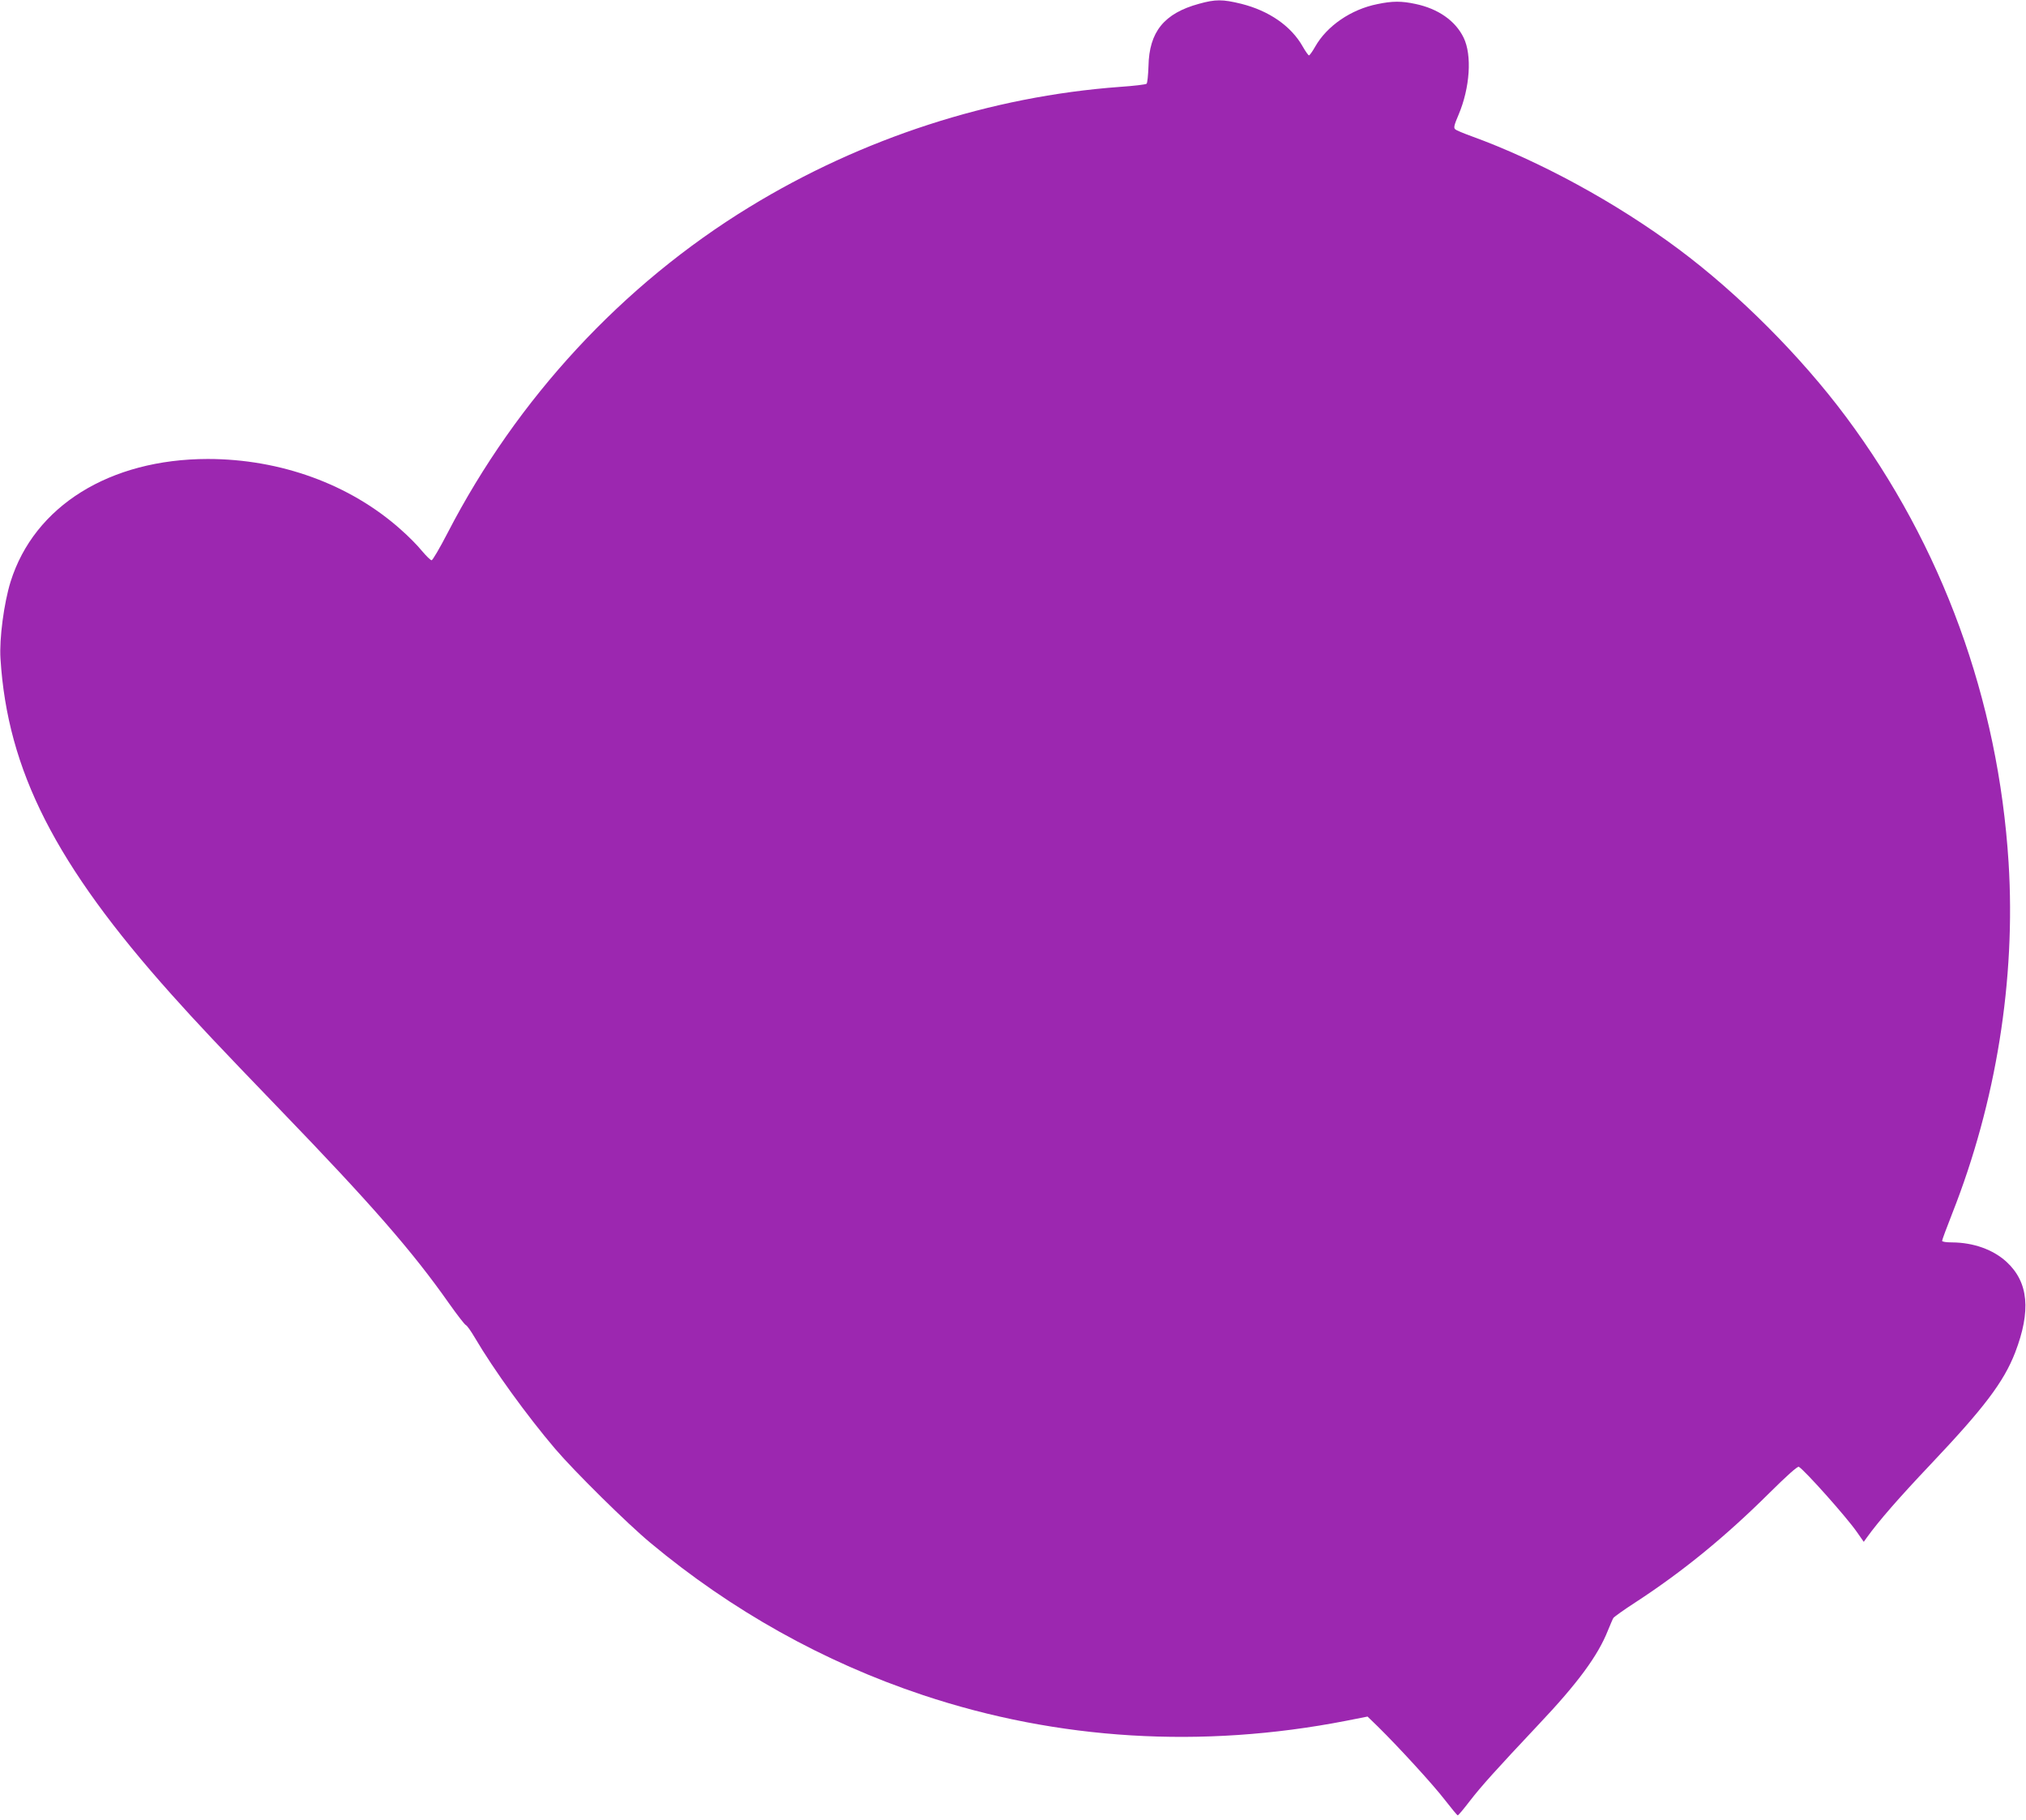 <?xml version="1.0" standalone="no"?>
<!DOCTYPE svg PUBLIC "-//W3C//DTD SVG 20010904//EN"
 "http://www.w3.org/TR/2001/REC-SVG-20010904/DTD/svg10.dtd">
<svg version="1.0" xmlns="http://www.w3.org/2000/svg"
 width="1280pt" height="1150pt" viewBox="0 0 1280 1150"
 preserveAspectRatio="xMidYMid meet">
<g transform="translate(0,1150) scale(0.1,-0.1)"
fill="#9c27b0" stroke="none">
<path d="M7575 11476 c-220 -60 -315 -177 -319 -394 -2 -56 -7 -107 -12 -111
-5 -5 -81 -14 -169 -20 -816 -60 -1629 -324 -2340 -759 -803 -491 -1468 -1210
-1907 -2059 -49 -95 -95 -173 -101 -173 -7 0 -34 27 -62 60 -27 34 -88 95
-135 136 -319 284 -758 444 -1218 444 -619 -1 -1095 -297 -1245 -775 -42 -135
-72 -361 -64 -486 44 -707 347 -1302 1080 -2122 163 -182 289 -316 686 -728
575 -596 836 -894 1069 -1226 51 -72 98 -133 106 -136 7 -3 32 -38 56 -79 120
-204 330 -494 508 -703 122 -143 456 -473 602 -594 512 -427 1093 -752 1720
-961 854 -285 1763 -340 2673 -163 l137 27 66 -64 c131 -129 349 -367 422
-462 42 -54 78 -98 82 -98 4 0 39 42 78 93 73 94 162 193 431 479 249 263 377
437 440 597 15 36 30 72 34 78 5 7 67 52 140 99 302 197 569 416 846 691 111
110 178 170 186 165 38 -23 298 -314 366 -411 l44 -63 20 28 c74 103 203 251
400 459 341 360 464 523 536 708 102 265 85 446 -54 574 -85 78 -209 122 -344
123 -37 0 -63 4 -63 10 0 6 29 84 64 173 277 702 402 1478 356 2217 -65 1029
-419 2000 -1027 2816 -287 385 -681 779 -1058 1060 -396 295 -882 559 -1310
714 -49 18 -96 37 -102 44 -10 9 -5 28 22 91 72 170 86 376 32 487 -52 107
-161 183 -304 213 -88 19 -146 19 -241 -1 -166 -33 -319 -138 -393 -269 -17
-30 -35 -55 -39 -55 -4 0 -22 25 -39 55 -73 130 -213 227 -389 271 -118 29
-163 29 -267 0z"/>
</g>
</svg>
